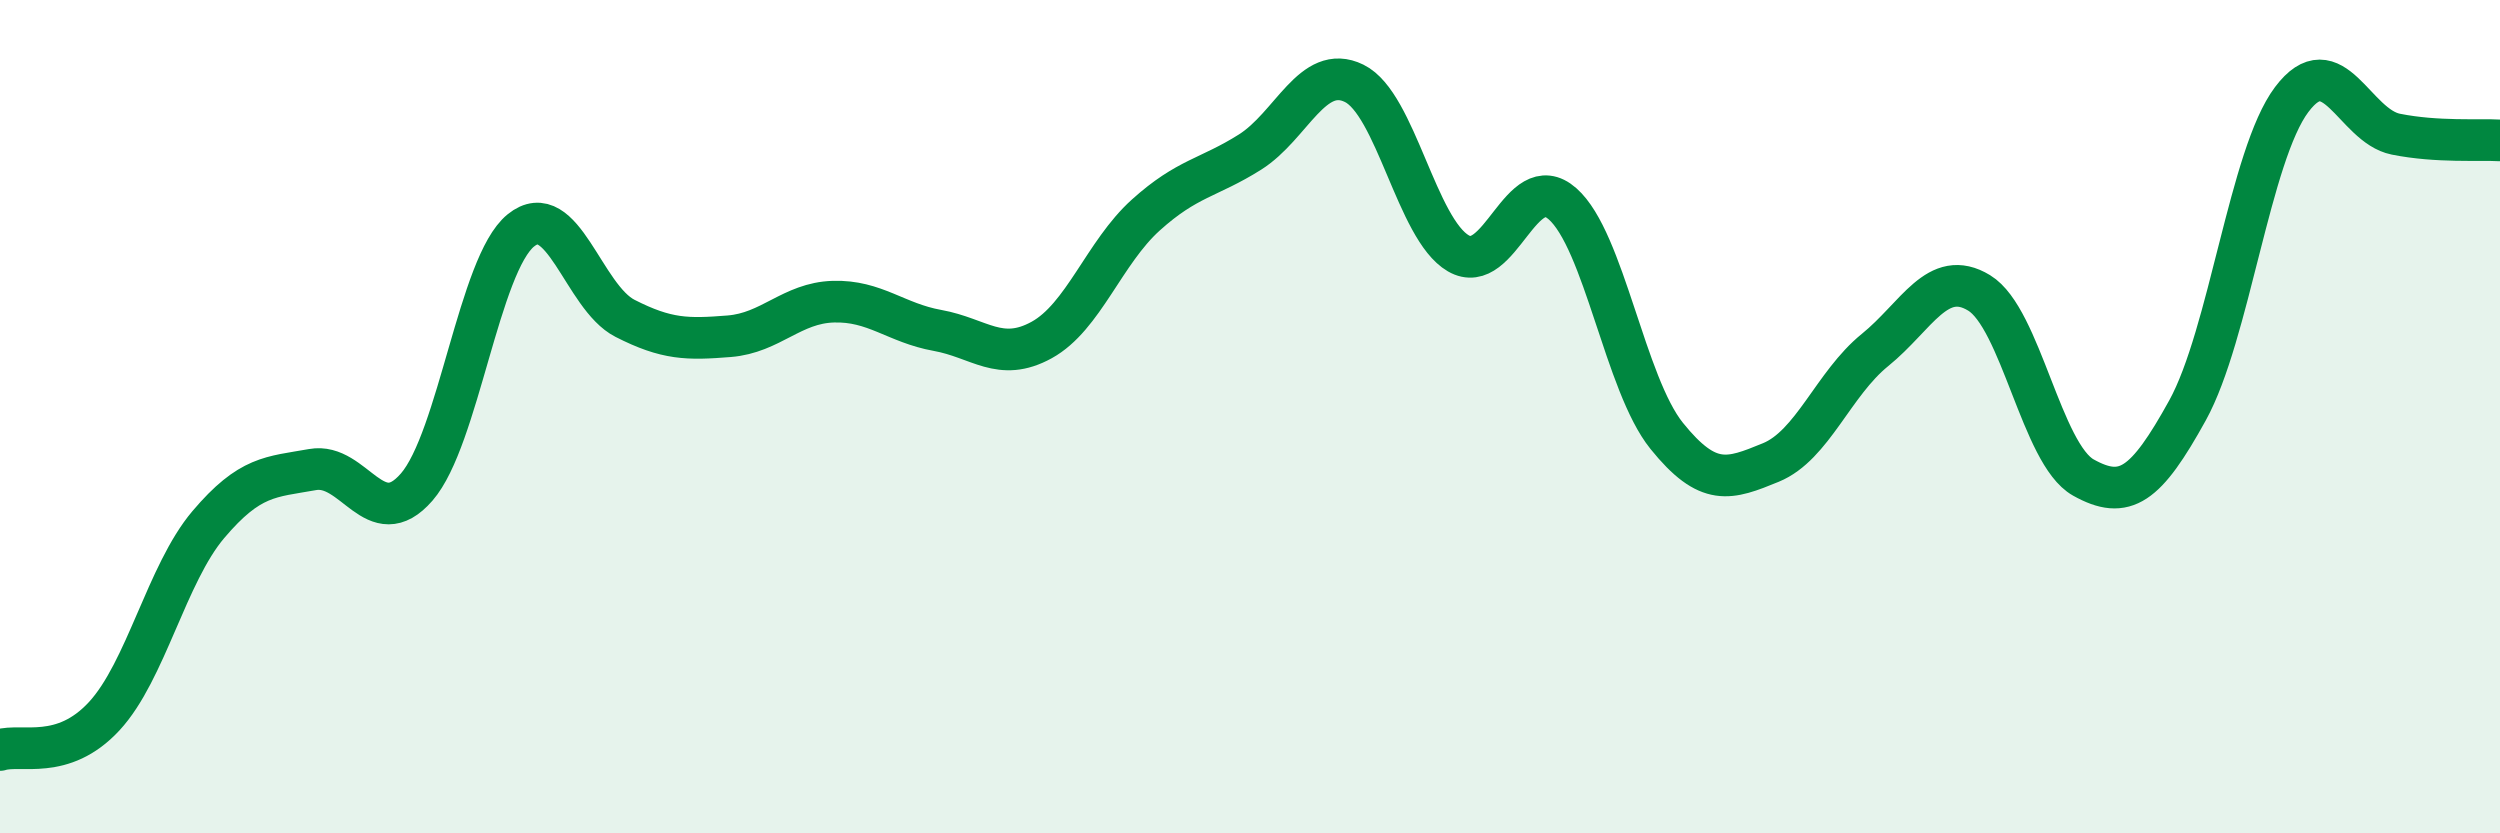 
    <svg width="60" height="20" viewBox="0 0 60 20" xmlns="http://www.w3.org/2000/svg">
      <path
        d="M 0,18 C 0.5,17.84 1.5,18.27 2.5,17.19 C 3.5,16.11 4,13.77 5,12.59 C 6,11.41 6.5,11.45 7.5,11.27 C 8.5,11.09 9,12.84 10,11.69 C 11,10.54 11.5,6.34 12.5,5.53 C 13.5,4.72 14,7.13 15,7.64 C 16,8.15 16.5,8.15 17.5,8.07 C 18.5,7.99 19,7.27 20,7.24 C 21,7.21 21.5,7.75 22.5,7.93 C 23.5,8.11 24,8.71 25,8.16 C 26,7.61 26.5,6.06 27.5,5.16 C 28.5,4.26 29,4.28 30,3.65 C 31,3.02 31.5,1.51 32.5,2 C 33.5,2.49 34,5.5 35,6.08 C 36,6.66 36.5,4.01 37.5,4.89 C 38.5,5.77 39,9.22 40,10.46 C 41,11.7 41.5,11.51 42.5,11.1 C 43.5,10.69 44,9.21 45,8.4 C 46,7.59 46.5,6.42 47.5,7.03 C 48.5,7.64 49,10.9 50,11.46 C 51,12.02 51.5,11.66 52.5,9.85 C 53.5,8.04 54,3.72 55,2.39 C 56,1.06 56.5,3.02 57.5,3.22 C 58.5,3.42 59.5,3.34 60,3.37L60 20L0 20Z"
        fill="#008740"
        opacity="0.1"
        stroke-linecap="round"
        stroke-linejoin="round"
      />
      <path
        d="M 0,18 C 0.5,17.84 1.5,18.27 2.5,17.19 C 3.5,16.11 4,13.77 5,12.59 C 6,11.41 6.5,11.45 7.5,11.27 C 8.5,11.09 9,12.84 10,11.69 C 11,10.54 11.5,6.34 12.5,5.53 C 13.5,4.72 14,7.13 15,7.64 C 16,8.15 16.5,8.15 17.5,8.07 C 18.5,7.99 19,7.27 20,7.24 C 21,7.21 21.5,7.75 22.5,7.93 C 23.5,8.11 24,8.71 25,8.16 C 26,7.61 26.5,6.06 27.5,5.16 C 28.5,4.26 29,4.28 30,3.65 C 31,3.02 31.5,1.51 32.5,2 C 33.5,2.49 34,5.5 35,6.08 C 36,6.66 36.5,4.01 37.5,4.89 C 38.5,5.77 39,9.22 40,10.46 C 41,11.7 41.5,11.51 42.5,11.1 C 43.5,10.69 44,9.21 45,8.4 C 46,7.59 46.5,6.42 47.5,7.03 C 48.5,7.64 49,10.9 50,11.46 C 51,12.02 51.5,11.66 52.5,9.85 C 53.5,8.04 54,3.72 55,2.39 C 56,1.06 56.5,3.02 57.5,3.22 C 58.5,3.42 59.5,3.34 60,3.37"
        stroke="#008740"
        stroke-width="1"
        fill="none"
        stroke-linecap="round"
        stroke-linejoin="round"
      />
    </svg>
  